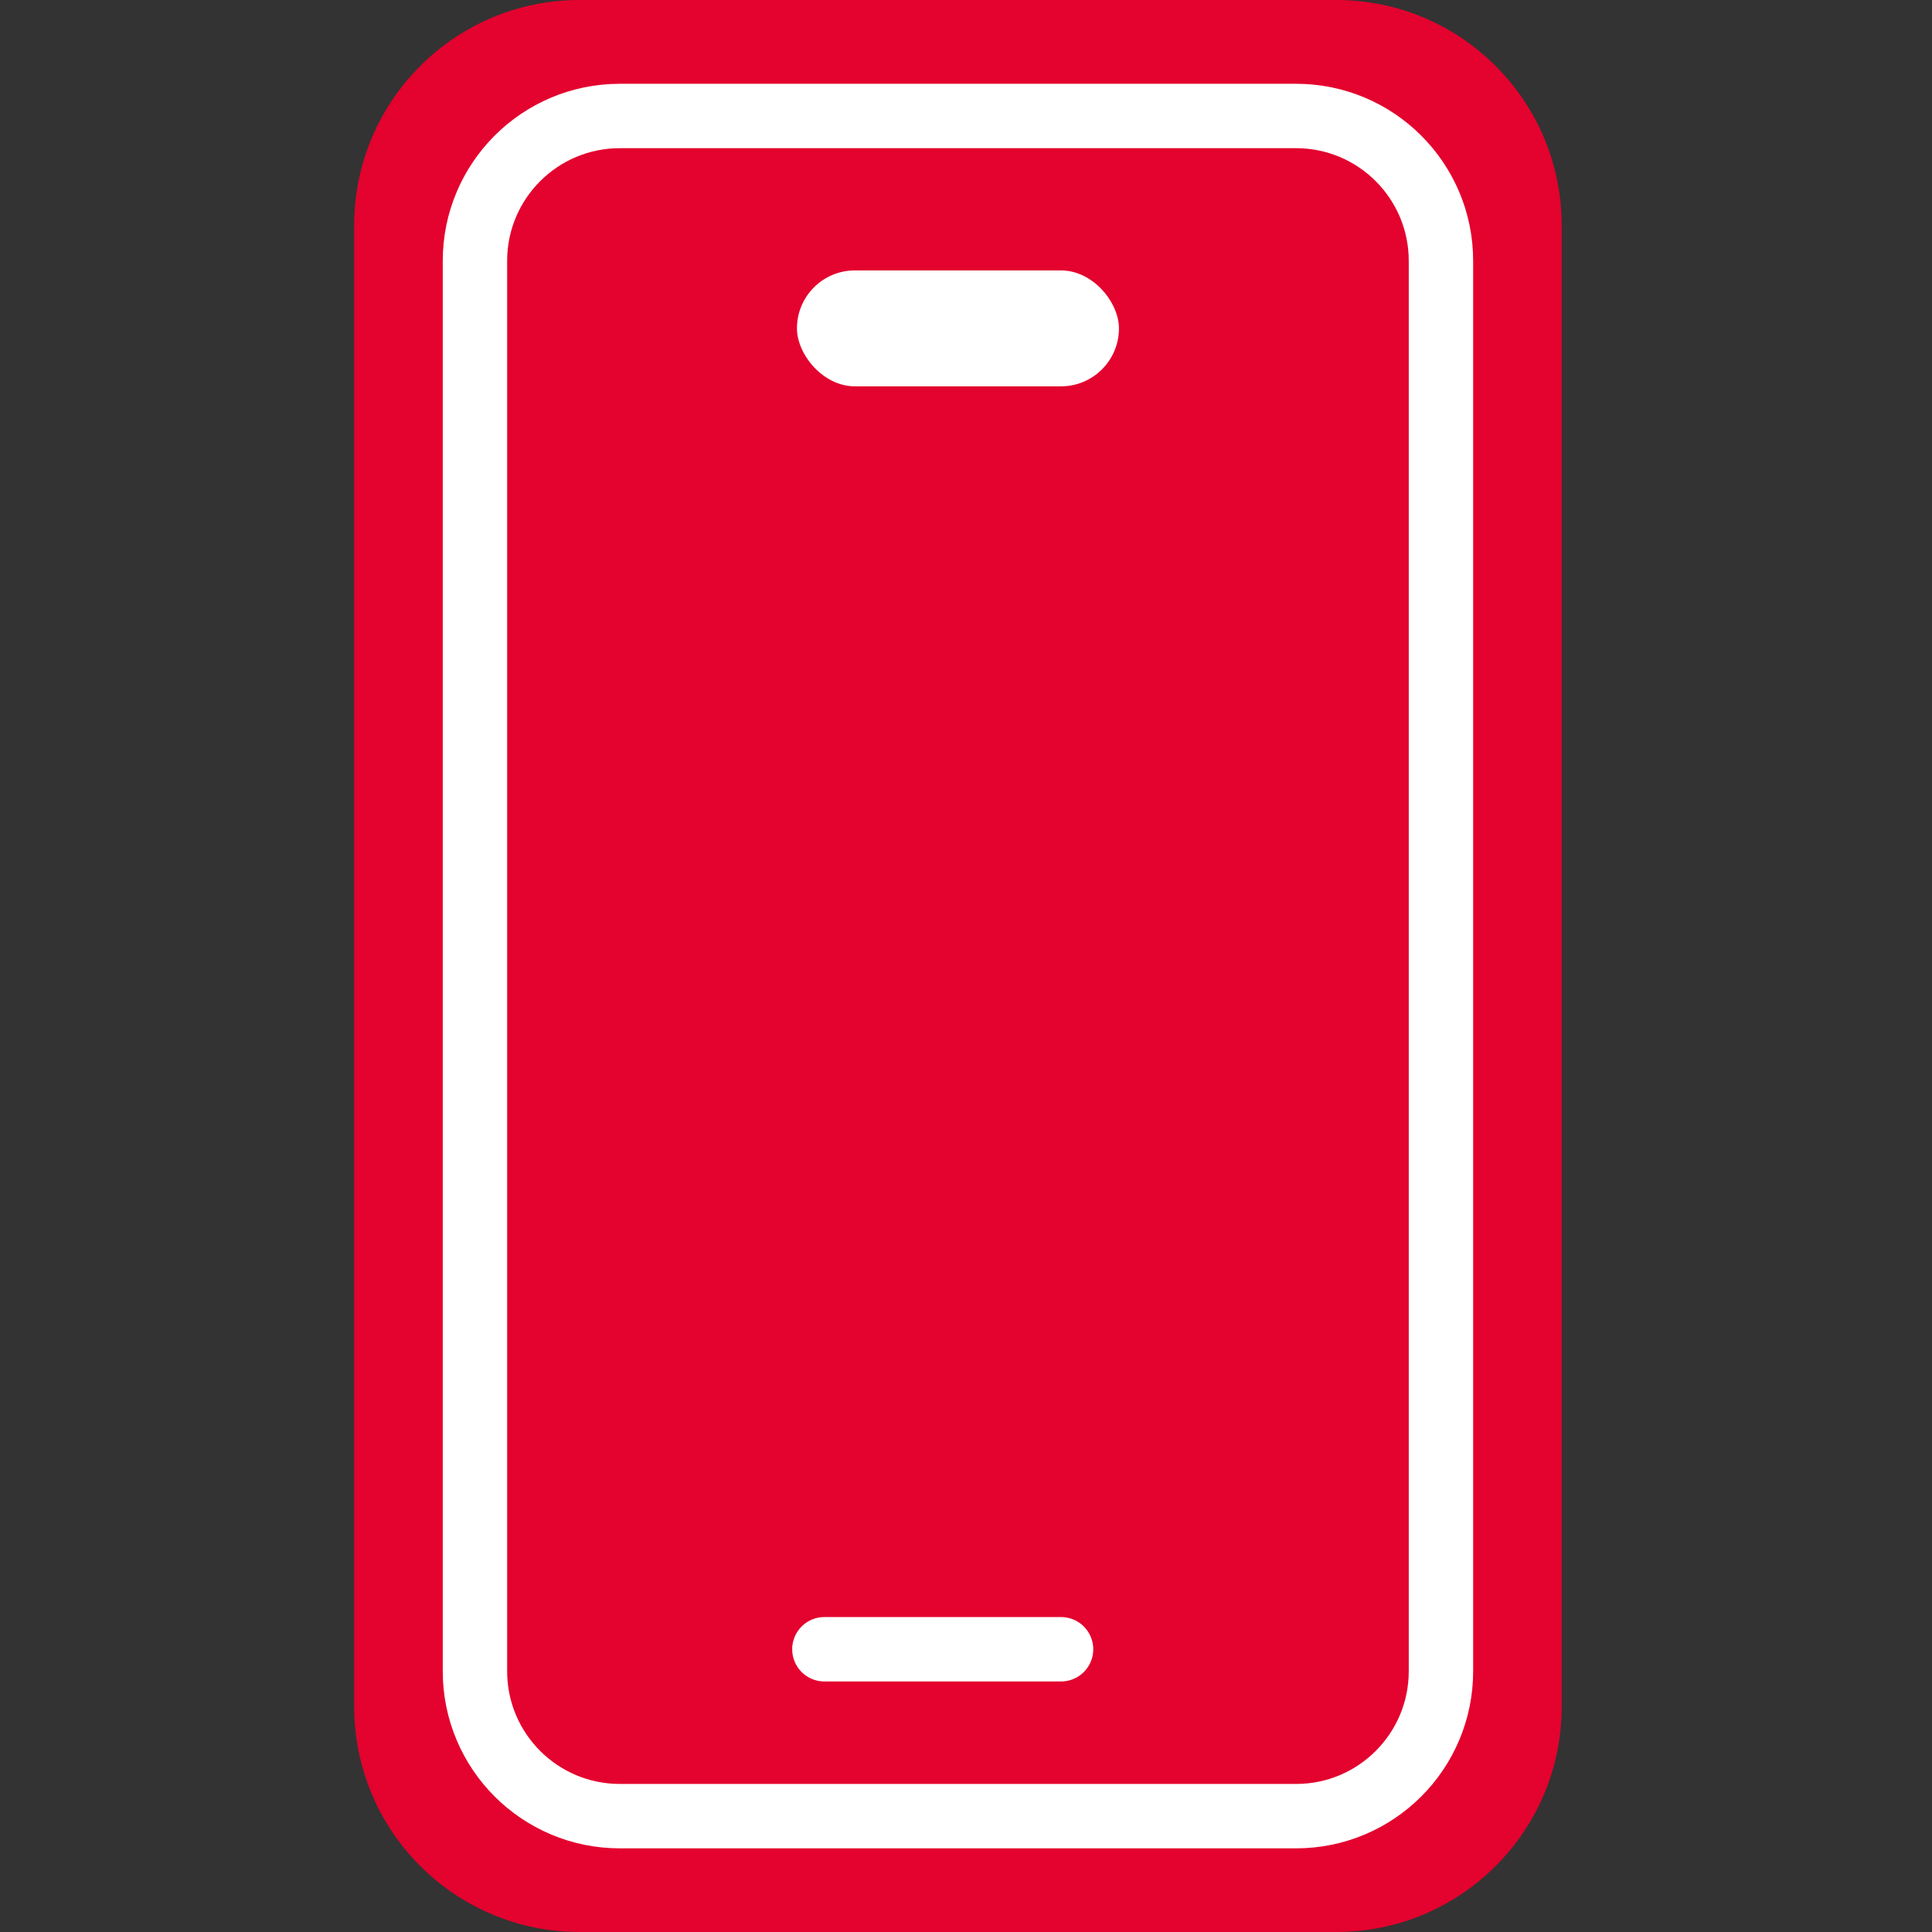 <svg width="60" height="60" viewBox="0 0 60 60" fill="none" xmlns="http://www.w3.org/2000/svg">
<rect x="0" y="0" width="60" height="60" fill="#333333" stroke="none"/>
<path d="M11 7C11 3.134 14.134 0 18 0H41.5C45.366 0 48.5 3.134 48.5 7V53C48.5 56.866 45.366 60 41.5 60H18C14.134 60 11 56.866 11 53V7Z" fill="#E4022E"/>
<path d="M25.602 51.219H32.952M19.25 56.402H40.25C42.735 56.402 44.75 54.387 44.75 51.902V8.102C44.75 5.616 42.735 3.602 40.25 3.602H19.25C16.765 3.602 14.75 5.616 14.75 8.102V51.902C14.75 54.387 16.765 56.402 19.25 56.402Z" stroke="white" stroke-width="2" stroke-linecap="round" stroke-linejoin="round"/>
<rect x="24.75" y="8.398" width="10" height="3.6" rx="1.8" fill="white"/>
</svg>
